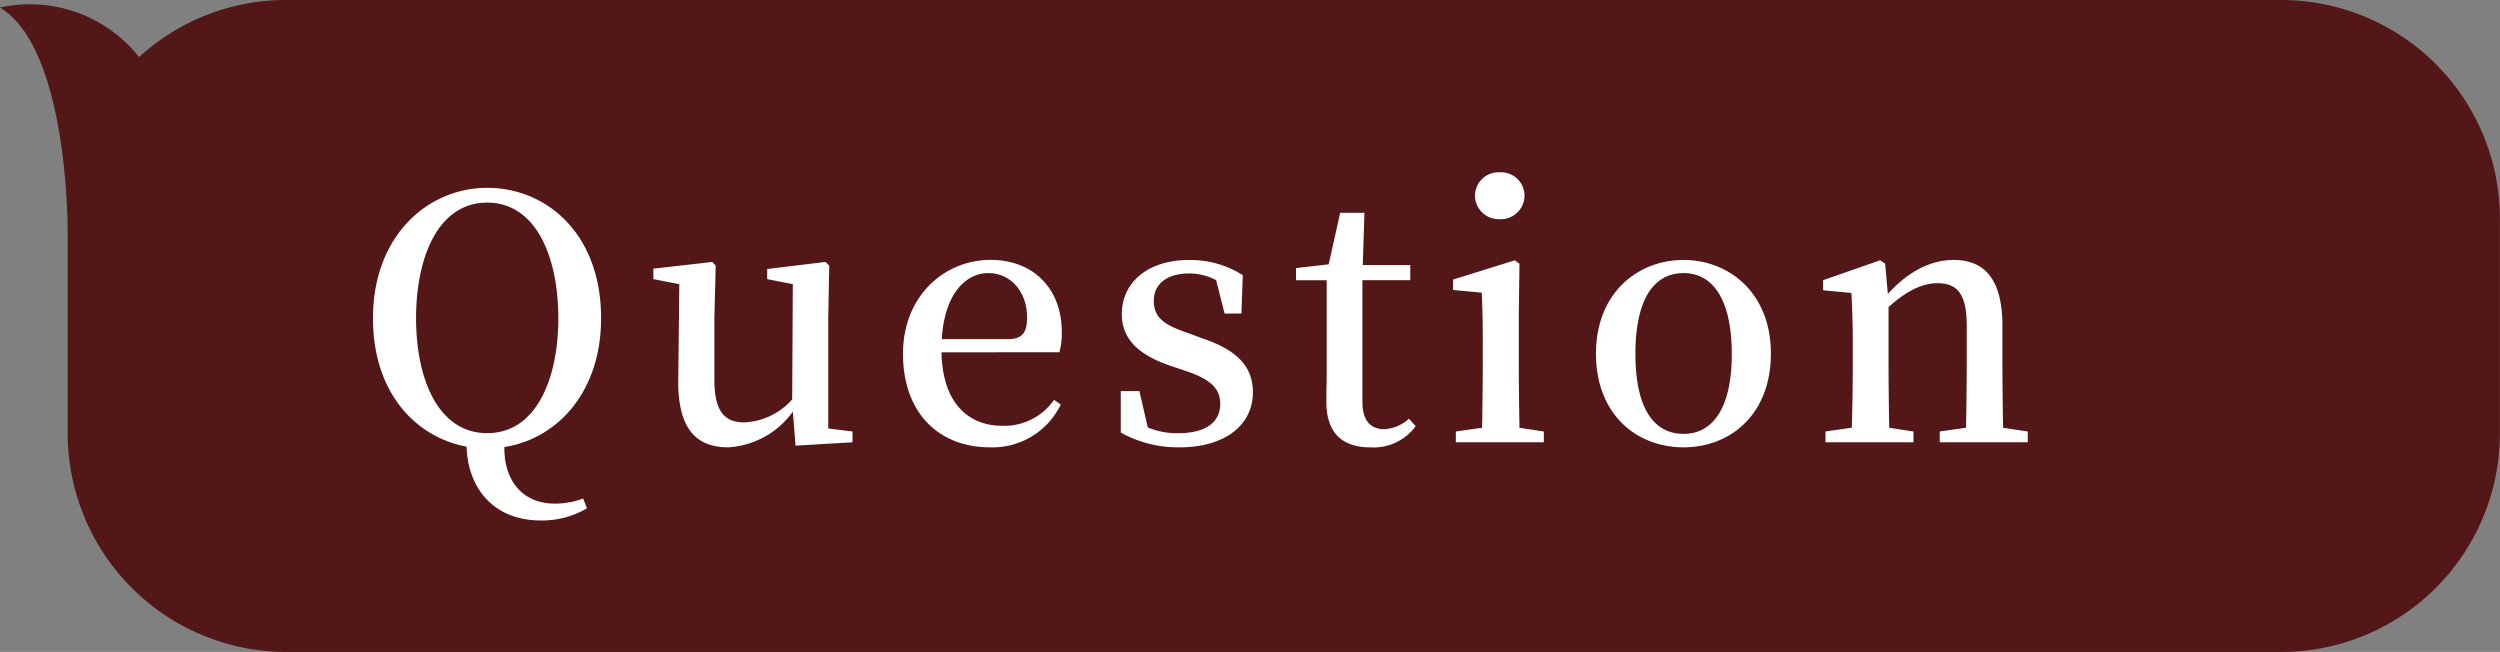 <svg xmlns="http://www.w3.org/2000/svg" width="267.047" height="69.641" viewBox="0 0 267.047 69.641">
  <rect x="0" y="0" width="267.047" height="69.641" fill="#808080" stroke="none"/>
  <g id="그룹_2130" data-name="그룹 2130" transform="translate(-348 -7397)">
    <g id="그룹_1098" data-name="그룹 1098" transform="translate(2972.932 4613.148)">
      <path id="패스_19450" data-name="패스 19450" d="M-2381.188,2783.852H-2594.4a23.2,23.2,0,0,0-15.672,6.1,14.864,14.864,0,0,0-14.863-5.293c7.049,4.23,7.229,22.308,7.232,23.854v21.68a23.371,23.371,0,0,0,23.3,23.3h213.209a23.372,23.372,0,0,0,23.3-23.3v-23.035A23.372,23.372,0,0,0-2381.188,2783.852Z" fill="#531717"/>
    </g>
    <path id="패스_22145" data-name="패스 22145" d="M6.444-13.248C6.444-19.8,8.82-25.6,14.04-25.6s7.6,5.8,7.6,12.348c0,6.516-2.376,12.276-7.6,12.276S6.444-6.732,6.444-13.248ZM24.3,6.012a8.817,8.817,0,0,1-3.024.54c-3.312,0-5.436-2.268-5.4-6.048C21.492-.36,26.208-5.328,26.208-13.248c0-9.036-5.832-13.932-12.168-13.932s-12.2,5.112-12.2,13.932C1.836-5.292,6.408-.54,11.844.468c.108,4.32,2.808,7.884,7.92,7.884a9.428,9.428,0,0,0,4.932-1.3ZM50.472-1.476V-13.212l.108-5.652-.4-.4-6.228.756v1.08l2.736.54L46.62-4.572a7.309,7.309,0,0,1-5.112,2.448c-2.088,0-3.2-1.152-3.2-4.572v-6.516l.144-5.652-.36-.4-6.3.72v1.116l2.772.54L34.452-6.7C34.38-1.368,36.432.54,39.78.54a9.16,9.16,0,0,0,6.912-3.816L46.98.36,53.064,0V-1.152ZM62.6-11.016c.288-4.932,2.628-7.056,4.968-7.056,2.448,0,4.14,2.052,4.14,4.716,0,1.512-.4,2.34-2.052,2.34Zm12.564,1.4a7.511,7.511,0,0,0,.252-2.2c0-4.572-3.024-7.668-7.6-7.668-4.9,0-9.36,3.816-9.36,10.044C58.464-3.1,62.316.54,67.752.54a8.1,8.1,0,0,0,7.56-4.572l-.72-.5a6.483,6.483,0,0,1-5.508,2.772c-3.708,0-6.408-2.484-6.516-7.848ZM88.92-11.664c-2.736-.9-3.672-1.764-3.672-3.456,0-1.764,1.368-2.916,3.816-2.916a6.174,6.174,0,0,1,2.844.72l.9,3.564h1.8l.144-4.1a10.412,10.412,0,0,0-5.724-1.62c-4.608,0-7.2,2.556-7.2,5.76,0,2.772,1.908,4.356,4.9,5.436l1.908.648c2.7.9,3.708,1.908,3.708,3.528,0,1.944-1.512,3.132-4.536,3.132a8.2,8.2,0,0,1-3.2-.612l-.9-3.888H81.72v4.428A12.515,12.515,0,0,0,87.948.54c5.148,0,7.884-2.556,7.884-5.868,0-2.628-1.512-4.464-5.364-5.76ZM112.5-2.52A4.238,4.238,0,0,1,109.872-1.4c-1.44,0-2.34-.864-2.34-2.916v-13h5.112v-1.62h-5.076l.18-5.58h-2.592l-1.224,5.508-3.492.4v1.3h3.276v9.5c0,1.476-.036,2.412-.036,3.492,0,3.312,1.692,4.86,4.716,4.86a5.557,5.557,0,0,0,4.824-2.268Zm9.72-21.312a2.53,2.53,0,0,0,2.628-2.52,2.5,2.5,0,0,0-2.628-2.484,2.511,2.511,0,0,0-2.664,2.484A2.539,2.539,0,0,0,122.22-23.832Zm2.088,22.284c-.036-2.016-.072-4.9-.072-6.8v-5.364l.072-5.364-.5-.36-6.588,2.052v1.116l3.06.288c.072,1.728.108,3.1.108,5.328v2.3c0,1.872-.036,4.752-.072,6.8l-2.808.4V0h9.4V-1.152ZM141.84.54c4.968,0,9.324-3.492,9.324-10.008s-4.5-10.008-9.324-10.008c-4.9,0-9.36,3.528-9.36,10.008S136.8.54,141.84.54Zm0-1.44c-3.276,0-5.148-2.88-5.148-8.532,0-5.688,1.872-8.64,5.148-8.64,3.2,0,5.148,2.952,5.148,8.64C146.988-3.78,145.044-.9,141.84-.9Zm34.128-.648c-.036-2.016-.072-4.824-.072-6.8V-12.42c0-4.968-1.872-7.056-5.22-7.056-2.412,0-4.86,1.224-7.02,3.636l-.288-3.24-.54-.36-6.084,2.124v1.08l3.024.288c.072,1.656.144,3.024.144,5.292v2.3c0,1.872-.036,4.752-.108,6.8l-2.808.4V0h9.4V-1.152l-2.592-.4c-.036-2.016-.072-4.9-.072-6.8v-6.084c1.98-1.8,3.672-2.556,5.22-2.556,2.124,0,3.132,1.152,3.132,4.536v4.1c0,1.98-.036,4.788-.072,6.8l-2.808.4V0h9.4V-1.152Z" transform="translate(386 7444.244)" fill="#fff"/>
  </g>
</svg>
